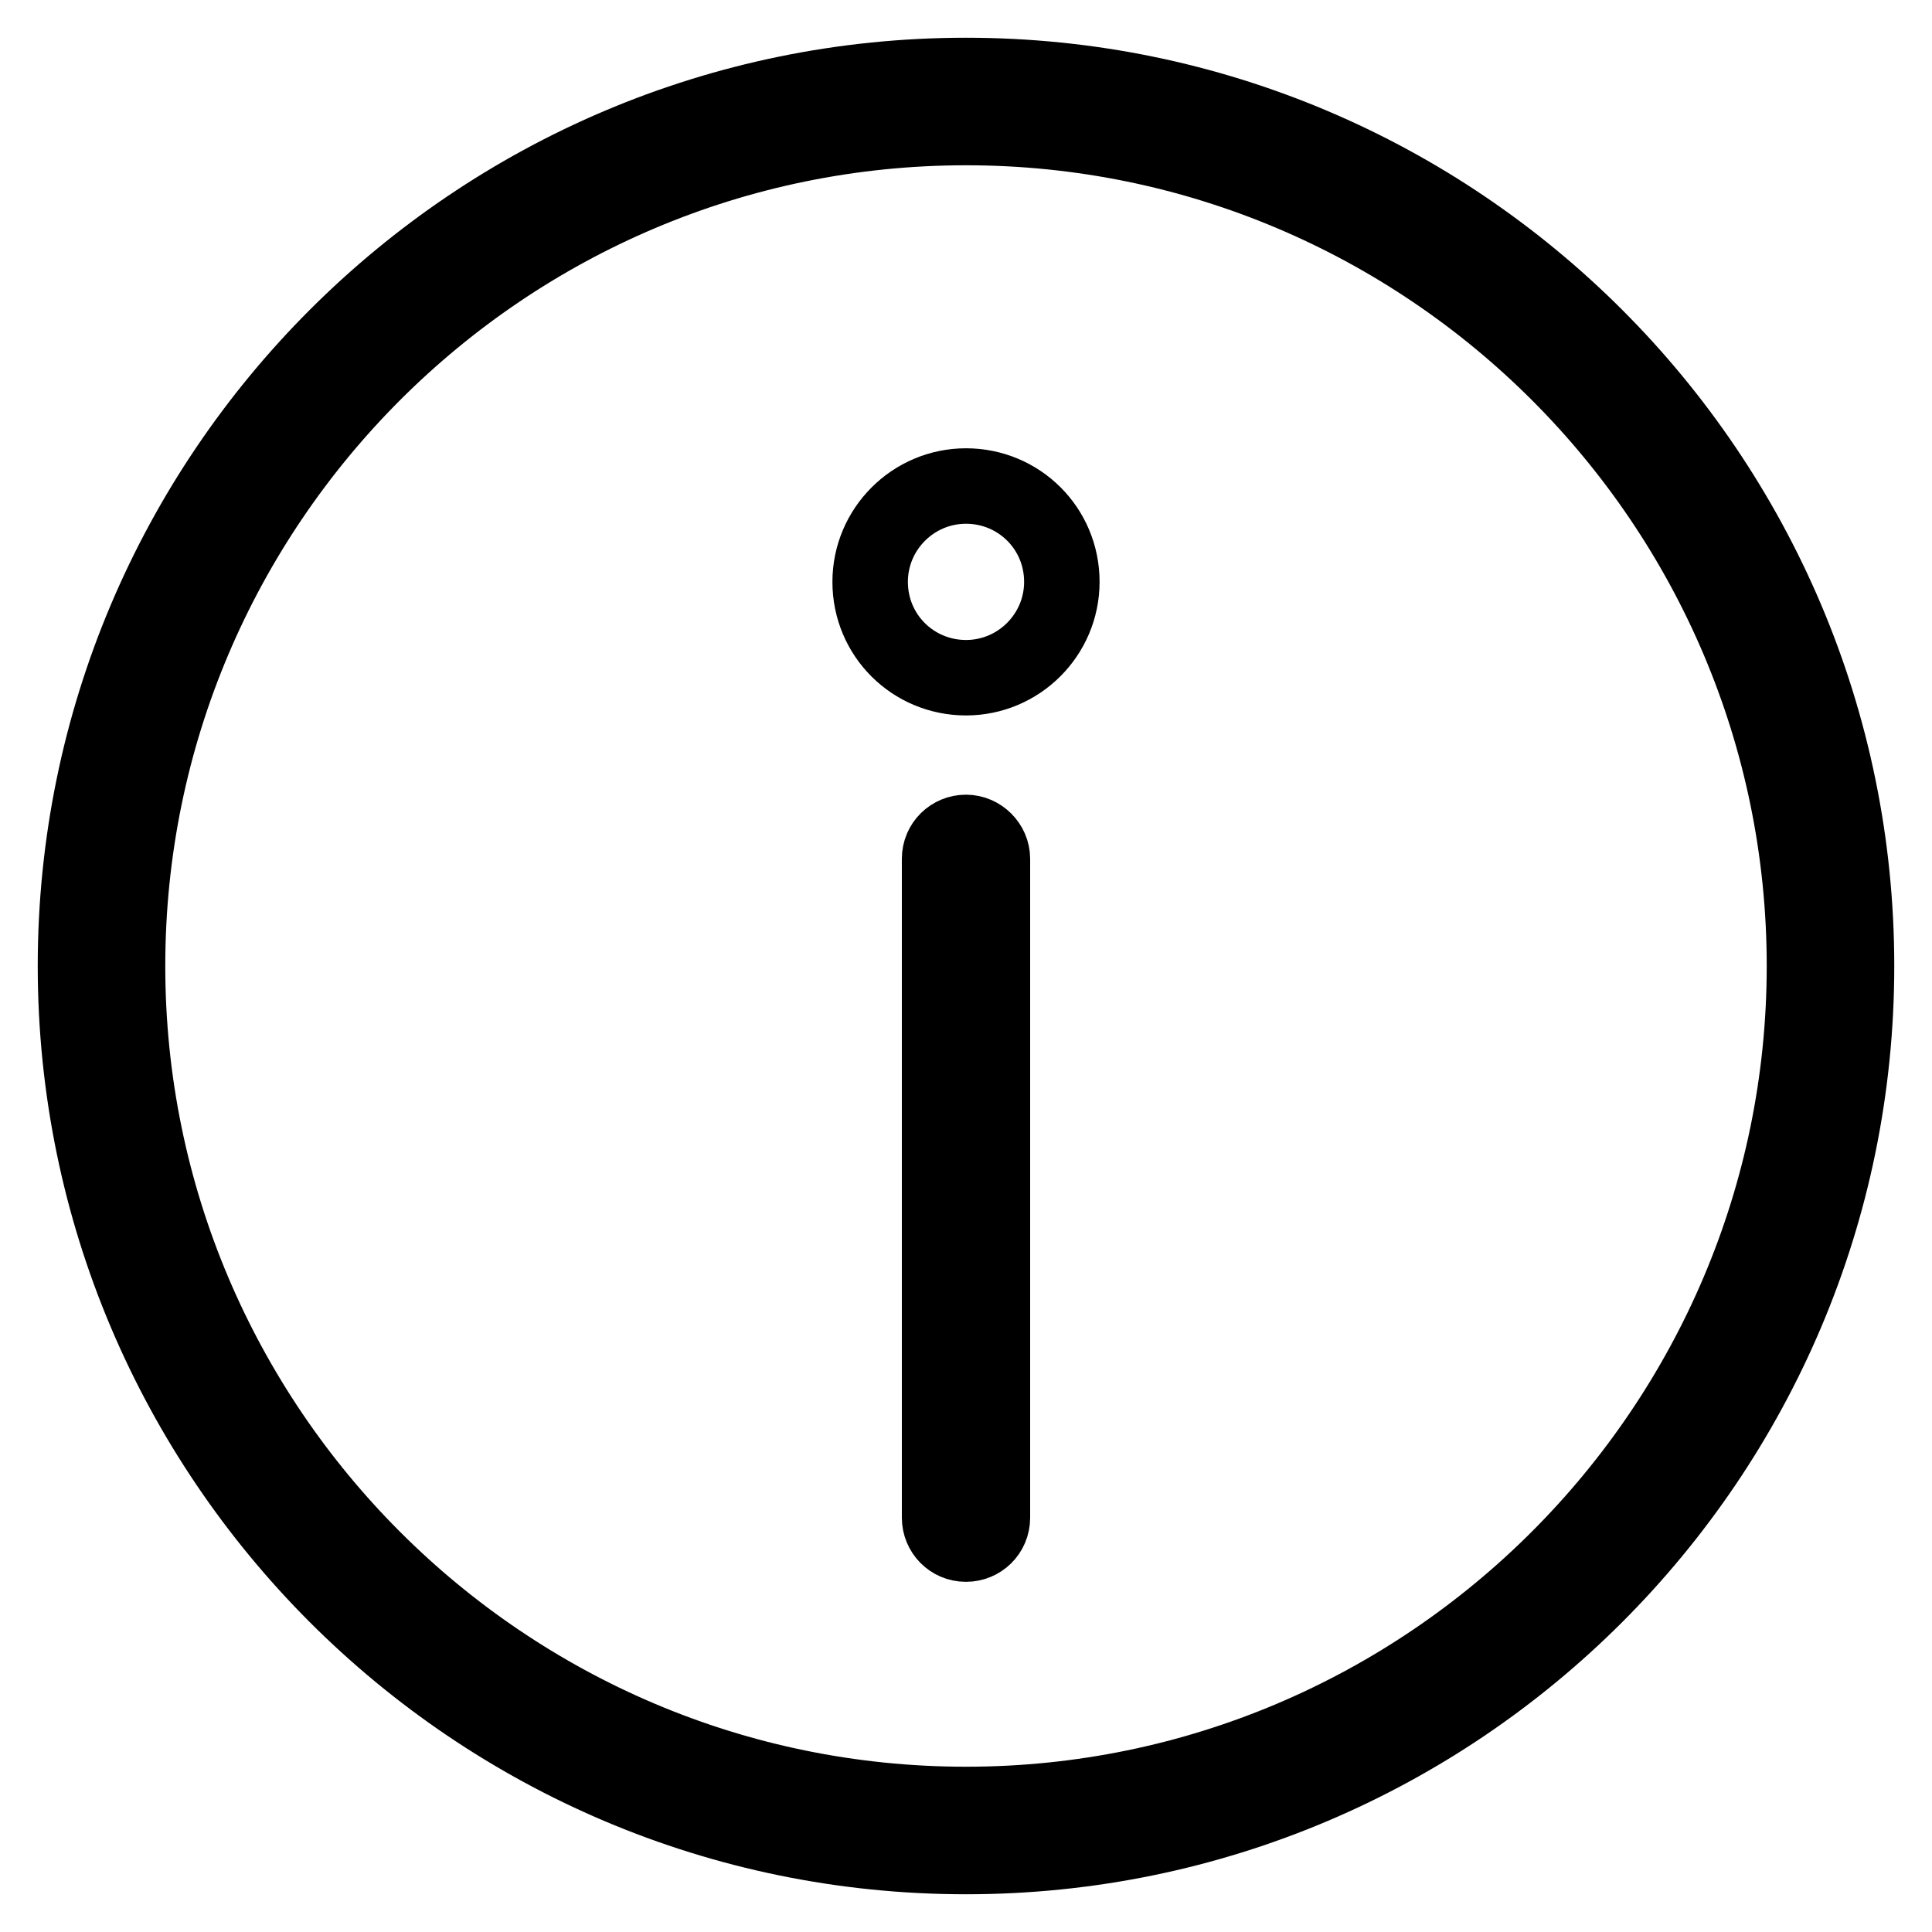 <?xml version="1.0" encoding="utf-8"?>
<!-- Svg Vector Icons : http://www.onlinewebfonts.com/icon -->
<!DOCTYPE svg PUBLIC "-//W3C//DTD SVG 1.1//EN" "http://www.w3.org/Graphics/SVG/1.1/DTD/svg11.dtd">
<svg version="1.1" xmlns="http://www.w3.org/2000/svg" xmlns:xlink="http://www.w3.org/1999/xlink" x="0px" y="0px" viewBox="0 0 256 256" enable-background="new 0 0 256 256" xml:space="preserve">
<g><g><path stroke-width="10" fill-opacity="0" stroke="#000000"  d="M128,110.3c-1.9,0-3.5,1.5-3.5,3.5v87.3c0,1.9,1.5,3.5,3.5,3.5c1.9,0,3.5-1.5,3.5-3.5v-87.3C131.5,111.9,129.9,110.3,128,110.3z M128,64.4c-7,0-12.7,5.7-12.7,12.7c0,7.1,5.7,12.7,12.7,12.7c7,0,12.7-5.7,12.7-12.7C140.7,70,135,64.4,128,64.4z M128,10C62.9,10,10,62.9,10,128c0,65.1,52.9,118,118,118c65.1,0,118-52.9,118-118C246,62.9,193.1,10,128,10z M128,239.1c-61.2,0-111.1-49.8-111.1-111.1C16.9,66.7,66.8,16.9,128,16.9c61.2,0,111.1,49.8,111.1,111.1C239.1,189.2,189.2,239.1,128,239.1z"/></g></g>
</svg>